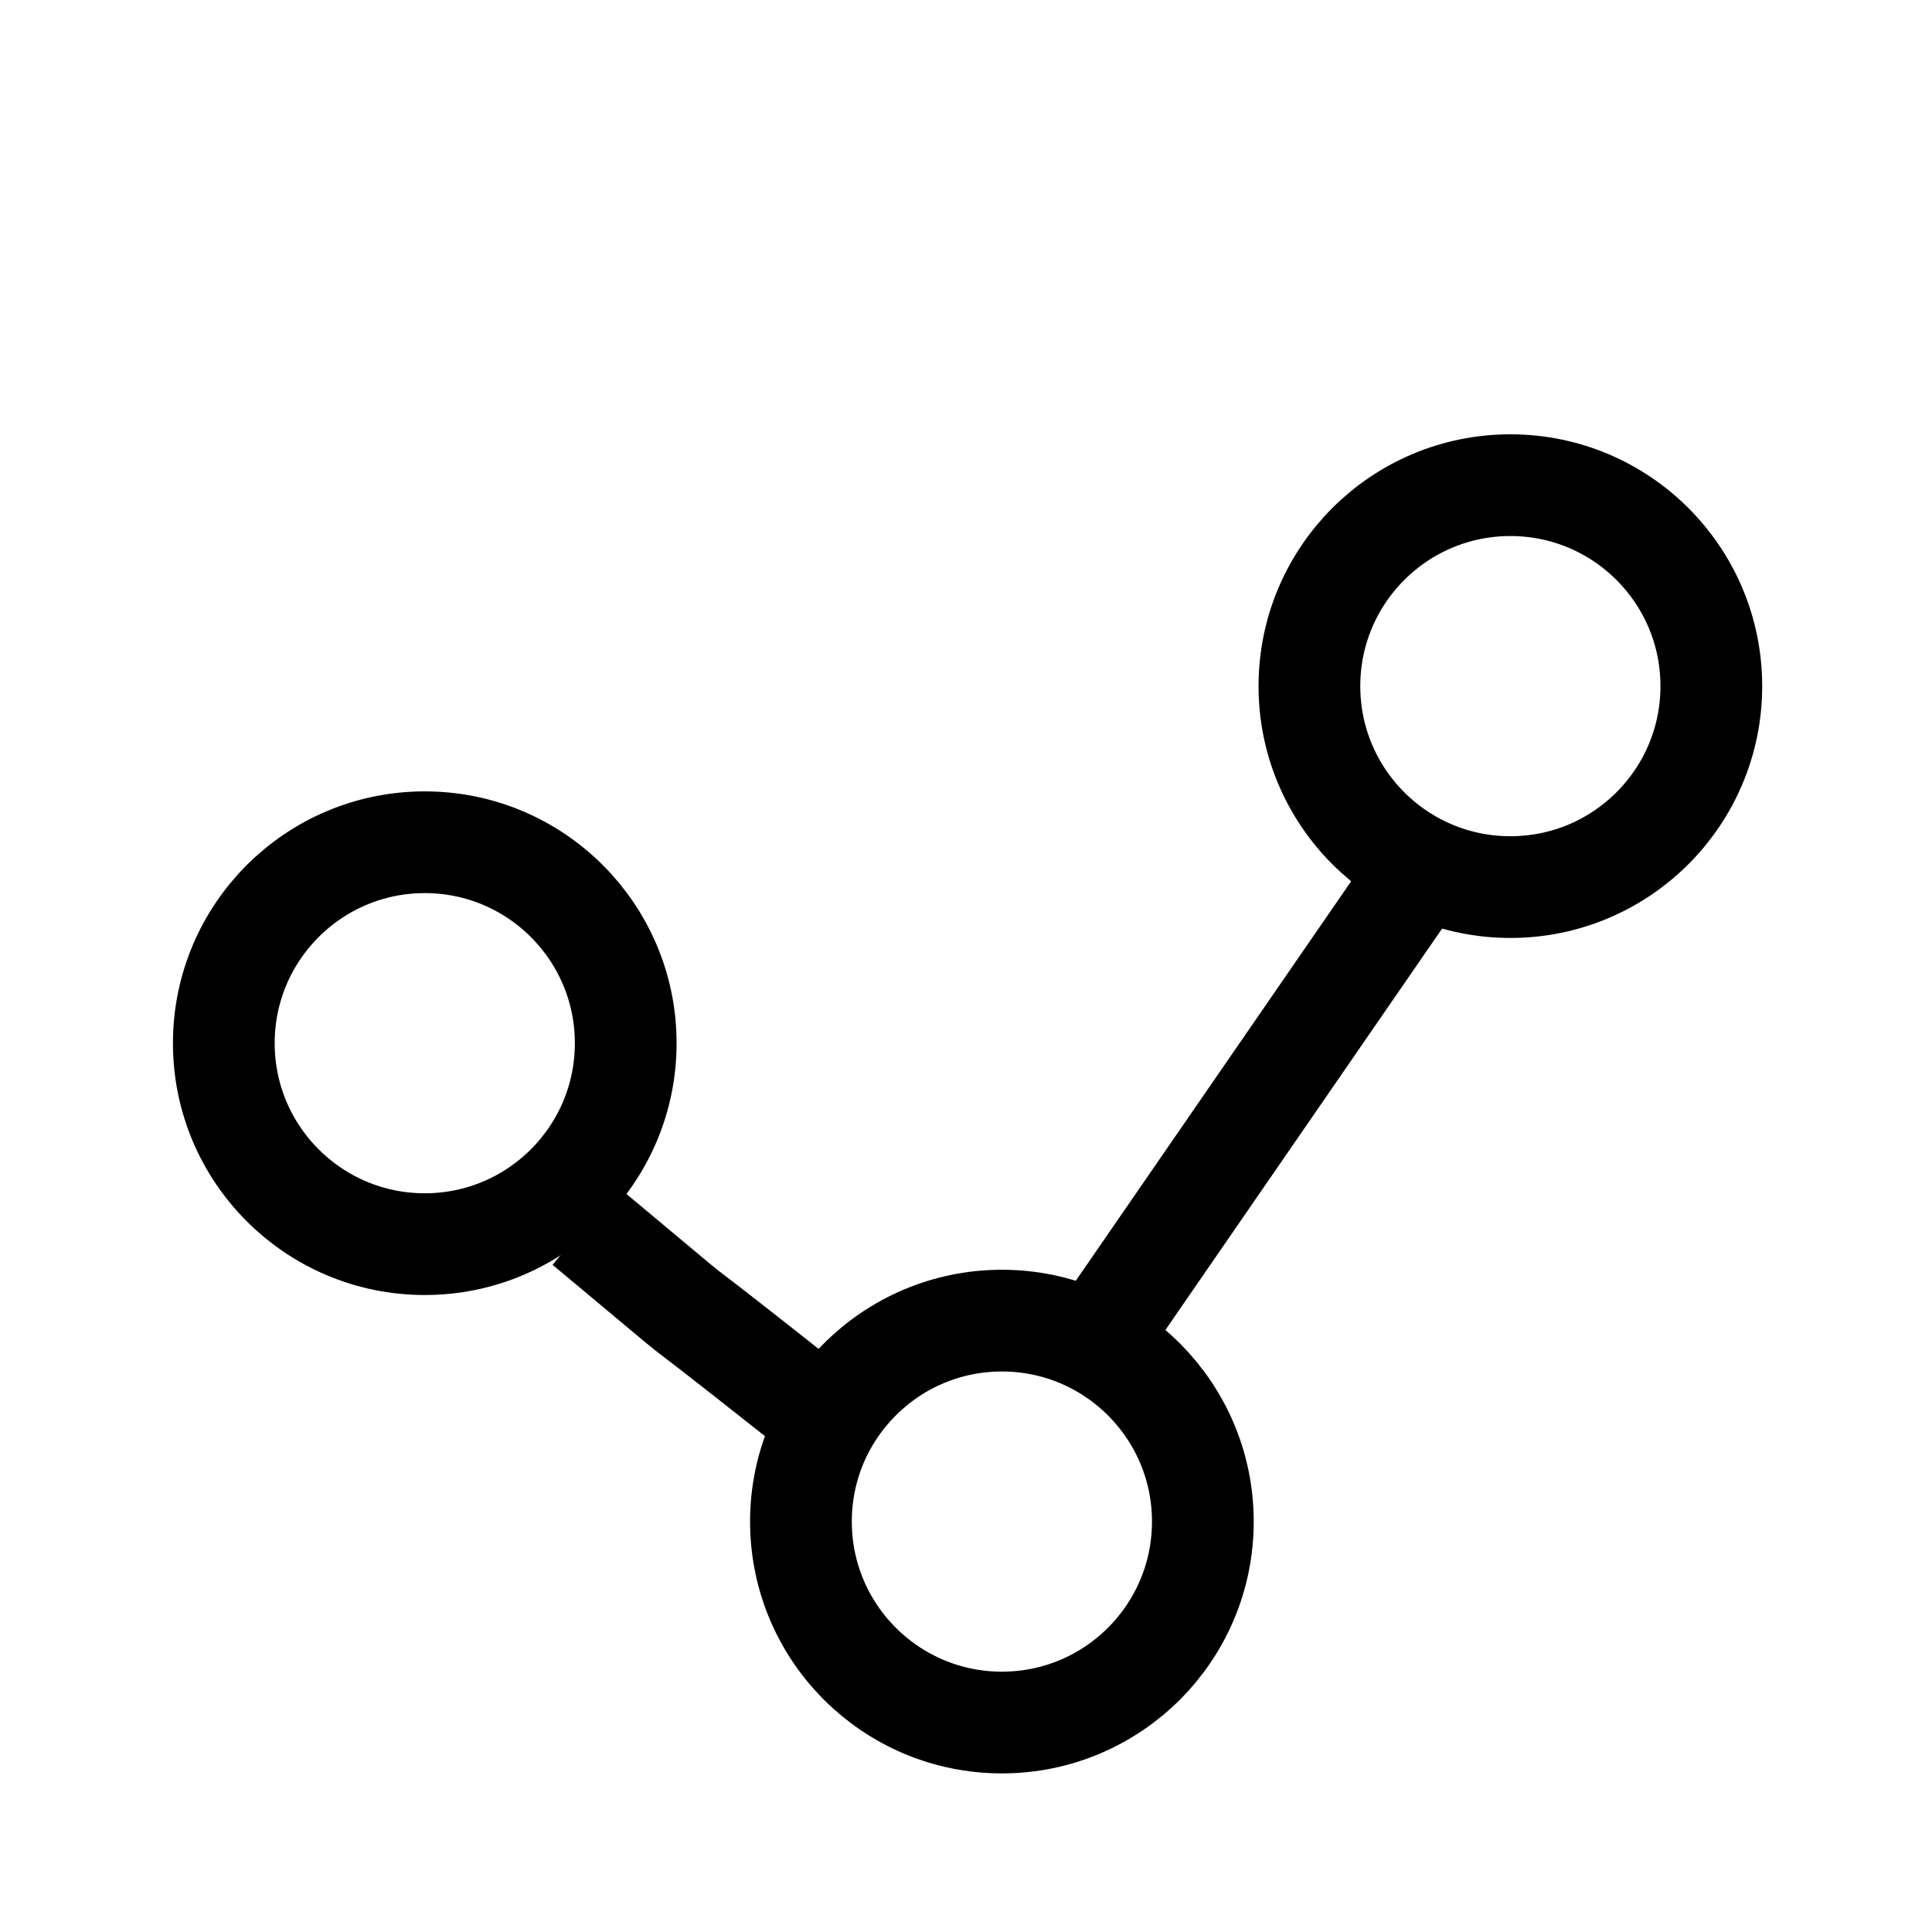 <?xml version="1.0" encoding="UTF-8" standalone="no"?>
<svg
   xmlns:dc="http://purl.org/dc/elements/1.1/"
   xmlns:cc="http://creativecommons.org/ns#"
   xmlns:rdf="http://www.w3.org/1999/02/22-rdf-syntax-ns#"
   xmlns:svg="http://www.w3.org/2000/svg"
   xmlns="http://www.w3.org/2000/svg"
   xmlns:sodipodi="http://sodipodi.sourceforge.net/DTD/sodipodi-0.dtd"
   xmlns:inkscape="http://www.inkscape.org/namespaces/inkscape"
   viewBox="0 0 512 512"
   version="1.1"
   id="svg16"
   sodipodi:docname="network.svg"
   inkscape:version="0.92.1 r15371">
  <defs
     id="defs20" />
  <sodipodi:namedview
     pagecolor="#ffffff"
     bordercolor="#666666"
     borderopacity="1"
     objecttolerance="10"
     gridtolerance="10"
     guidetolerance="10"
     inkscape:pageopacity="0"
     inkscape:pageshadow="2"
     inkscape:window-width="1366"
     inkscape:window-height="740"
     id="namedview18"
     showgrid="false"
     inkscape:zoom="0.92187499"
     inkscape:cx="91.648376"
     inkscape:cy="211.83257"
     inkscape:window-x="0"
     inkscape:window-y="0"
     inkscape:window-maximized="1"
     inkscape:current-layer="g12"
     inkscape:lockguides="false" />
  <rect
     width="427.627"
     height="416.888"
     id="rect2"
     style="fill:none;fill-opacity:0;stroke-width:0.825"
     x="38.352"
     y="87.442" />
  <g
     id="g12"
     style="fill:none;stroke:#000000;stroke-width:16.2;stroke-opacity:1"
     transform="translate(9.971,-60.595)">
    <circle
       cx="102.597"
       cy="337.053"
       id="circle6"
       style="stroke:#000000;stroke-width:26.96;stroke-opacity:1"
       r="53.255" />
    <circle
       cx="390.292"
       cy="242.428"
       id="circle8"
       style="stroke:#000000;stroke-width:26.96;stroke-opacity:1"
       r="53.255" />
    <path
       d="m 145.085,385.425 c 45.075,37.565 8.252,7.364 57.095,46.036 M 363.624,295.367 c -83.963,121.808 0,0 -83.963,121.808"
       id="path10"
       style="stroke:#000000;stroke-width:26.96;stroke-opacity:1"
       inkscape:connector-curvature="0"
       sodipodi:nodetypes="cccc" />
    <circle
       cx="255.542"
       cy="463.829"
       id="circle6-3"
       style="stroke:#000000;stroke-width:26.96;stroke-opacity:1"
       r="53.255" />
  </g>
</svg>
